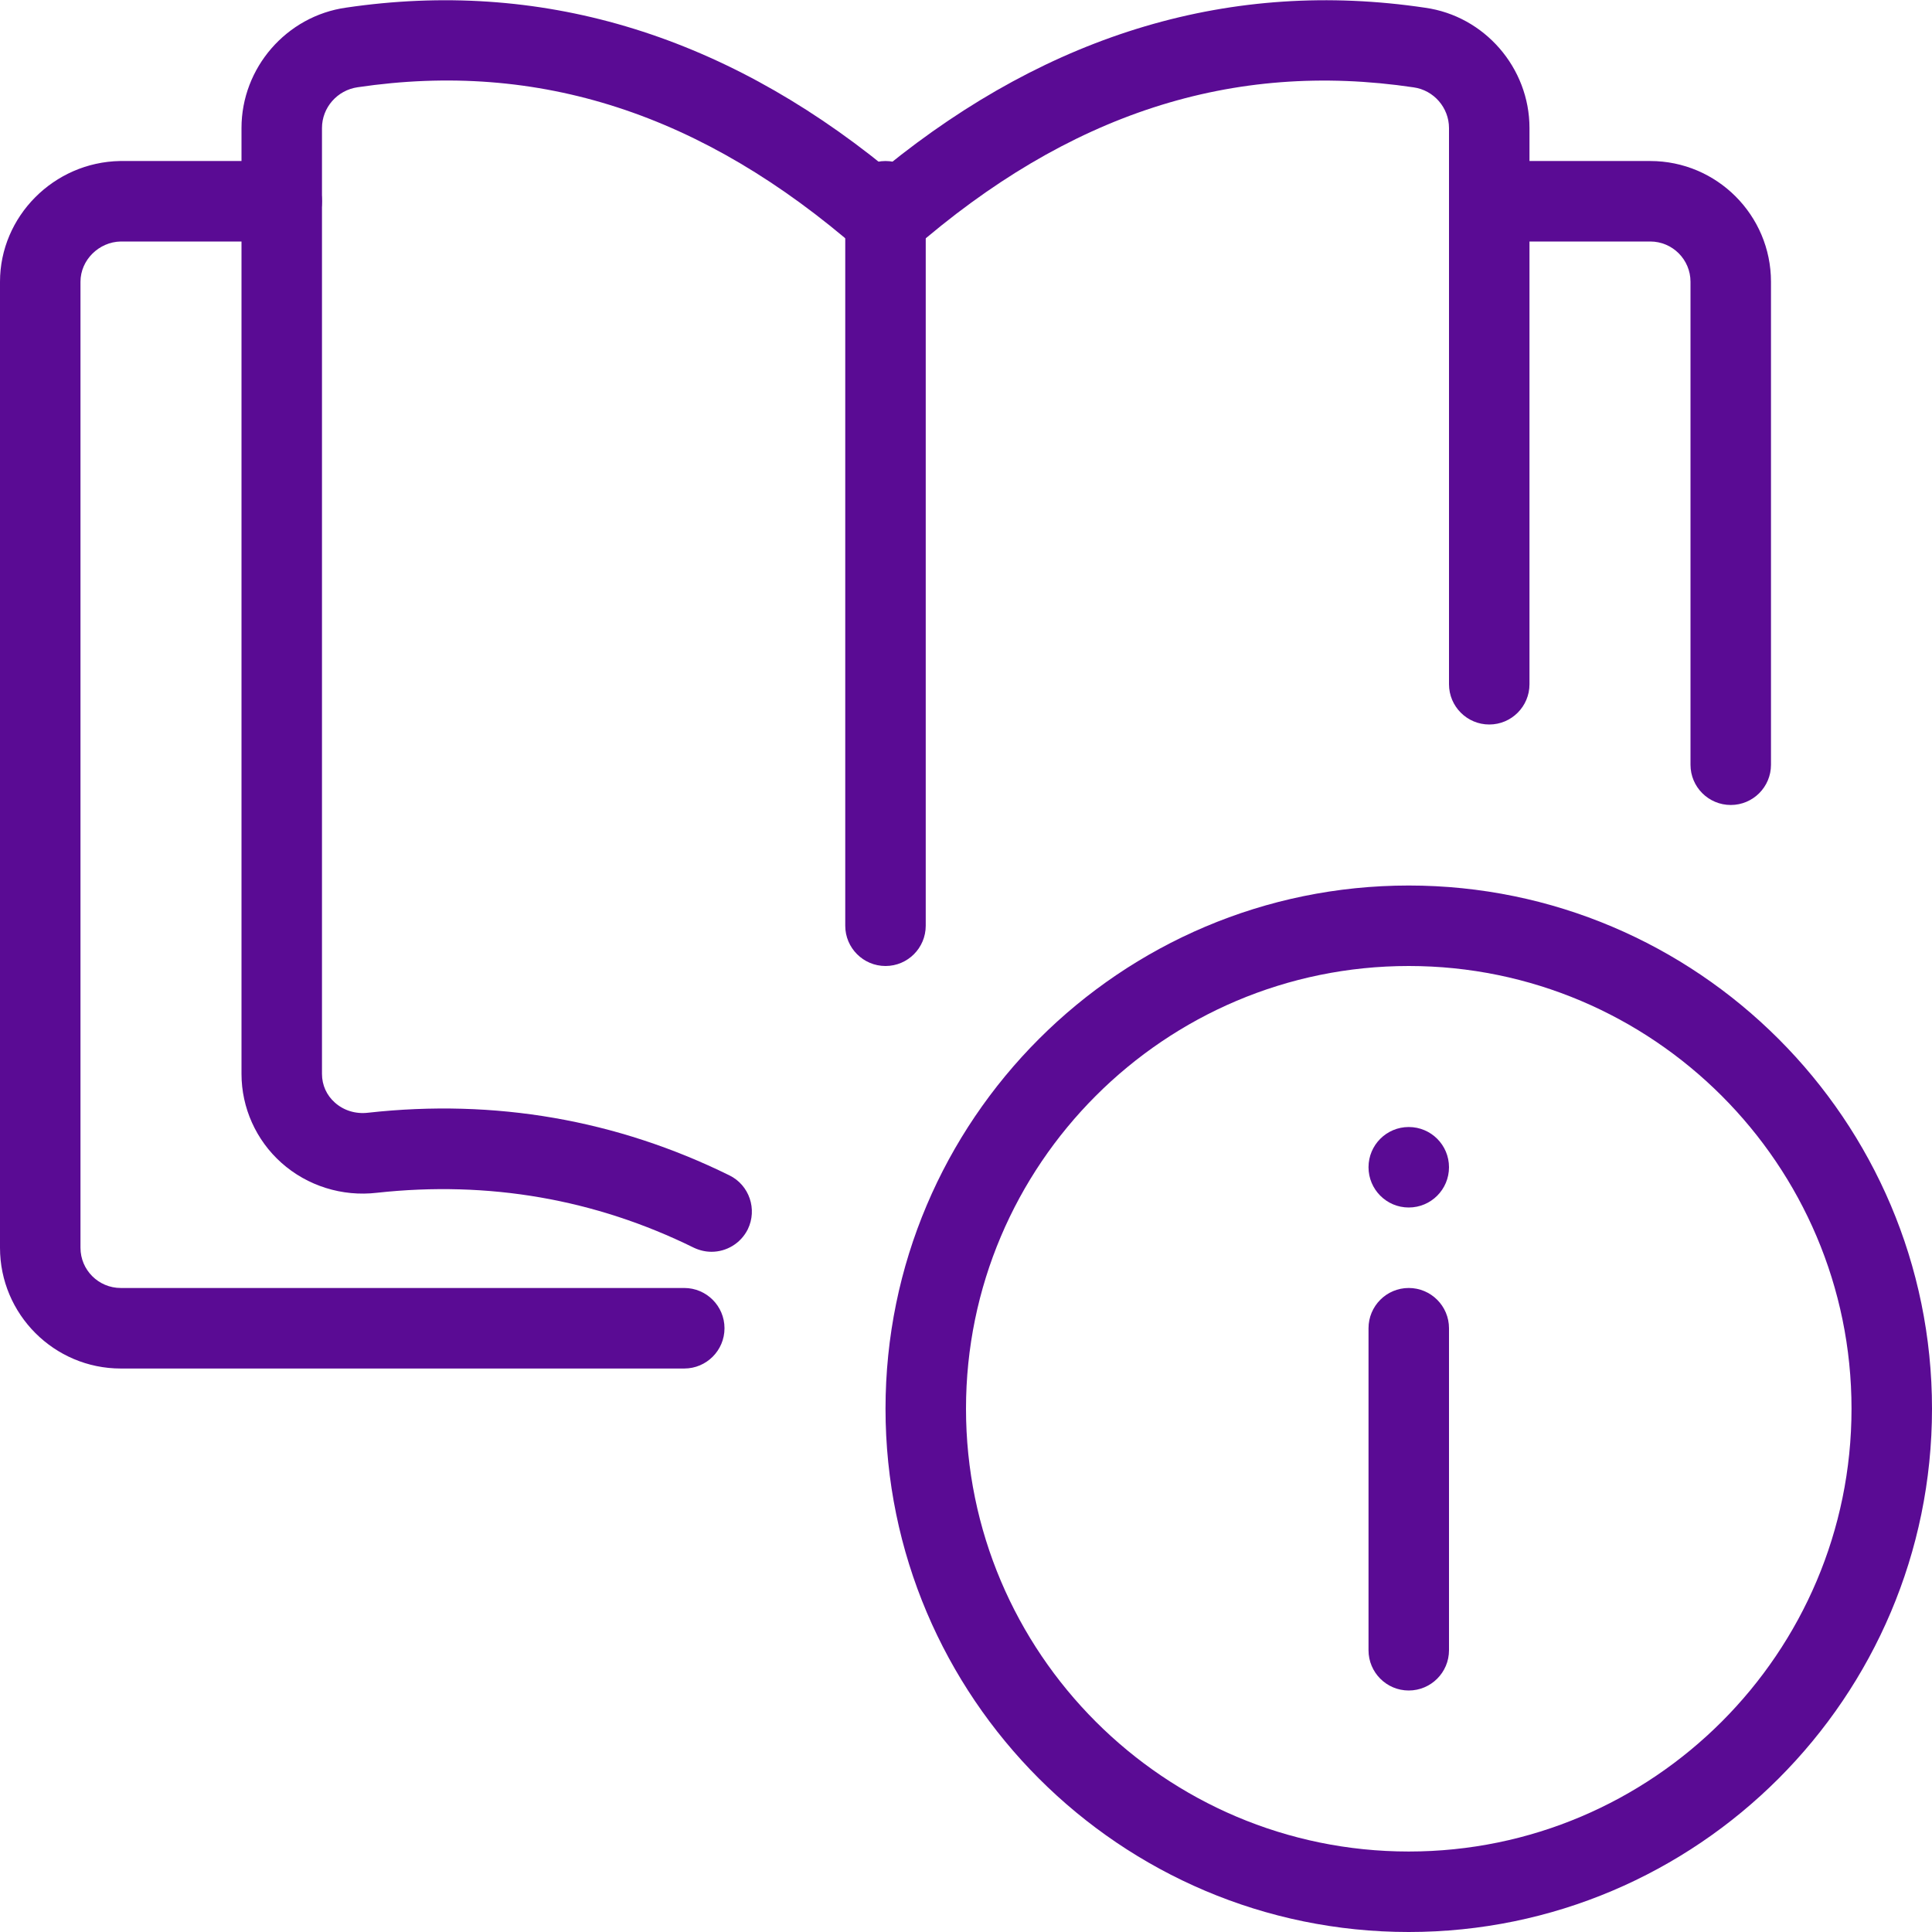 <?xml version="1.0" encoding="UTF-8"?>
<svg xmlns="http://www.w3.org/2000/svg" width="38" height="38" viewBox="0 0 38 38" fill="none">
  <g clip-path="url(#clip0_22_159)">
    <path d="M27.708 38C22.034 38 17.417 33.383 17.417 27.708C17.417 22.034 22.034 17.417 27.708 17.417C33.383 17.417 38 22.034 38 27.708C38 33.383 33.383 38 27.708 38ZM27.708 19C22.906 19 19 22.906 19 27.708C19 32.511 22.906 36.417 27.708 36.417C32.511 36.417 36.417 32.511 36.417 27.708C36.417 22.906 32.511 19 27.708 19Z" fill="#5a0b94"></path>
    <path d="M27.708 33.25C27.271 33.25 26.917 32.895 26.917 32.458V26.125C26.917 25.688 27.271 25.333 27.708 25.333C28.145 25.333 28.5 25.688 28.5 26.125V32.458C28.5 32.895 28.145 33.25 27.708 33.25Z" fill="#5a0b94"></path>
    <path d="M27.708 23.75C28.146 23.75 28.5 23.395 28.5 22.958C28.5 22.521 28.146 22.167 27.708 22.167C27.271 22.167 26.917 22.521 26.917 22.958C26.917 23.395 27.271 23.75 27.708 23.75Z" fill="#5a0b94"></path>
    <path d="M13.995 24.621C13.878 24.621 13.759 24.594 13.645 24.54C11.701 23.582 9.606 23.221 7.416 23.46C6.732 23.541 6.045 23.326 5.534 22.87C5.037 22.426 4.75 21.79 4.75 21.122V2.518C4.75 1.333 5.635 0.315 6.808 0.15C10.589 -0.408 14.158 0.643 17.417 3.289C20.675 0.644 24.239 -0.412 28.03 0.152C29.198 0.315 30.083 1.333 30.083 2.518V13.458C30.083 13.895 29.729 14.25 29.292 14.25C28.855 14.25 28.5 13.895 28.5 13.458V2.518C28.5 2.119 28.201 1.773 27.803 1.718C24.238 1.188 21.011 2.237 17.938 4.919C17.64 5.179 17.195 5.179 16.897 4.919C13.821 2.236 10.597 1.188 7.035 1.716C6.633 1.773 6.333 2.117 6.333 2.518V21.122C6.333 21.342 6.424 21.543 6.587 21.687C6.761 21.842 6.994 21.915 7.239 21.886C9.734 21.609 12.125 22.024 14.347 23.118C14.739 23.311 14.899 23.786 14.708 24.179C14.568 24.458 14.288 24.621 13.995 24.621Z" fill="#5a0b94"></path>
    <path d="M34.042 15.833C33.605 15.833 33.25 15.479 33.25 15.042V5.542C33.25 5.105 32.895 4.75 32.458 4.75H29.292C28.855 4.75 28.5 4.395 28.5 3.958C28.5 3.521 28.855 3.167 29.292 3.167H32.458C33.768 3.167 34.833 4.232 34.833 5.542V15.042C34.833 15.479 34.479 15.833 34.042 15.833Z" fill="#5a0b94"></path>
    <path d="M13.458 26.917H2.375C1.066 26.917 0 25.851 0 24.542V5.542C0 4.256 1.059 3.19 2.361 3.167H5.542C5.979 3.167 6.333 3.521 6.333 3.958C6.333 4.395 5.979 4.75 5.542 4.75H2.375C1.946 4.758 1.583 5.113 1.583 5.542V24.542C1.583 24.979 1.938 25.333 2.375 25.333H13.458C13.895 25.333 14.25 25.688 14.25 26.125C14.25 26.562 13.895 26.917 13.458 26.917Z" fill="#5a0b94"></path>
    <path d="M17.417 19C16.98 19 16.625 18.645 16.625 18.208V3.958C16.625 3.521 16.98 3.167 17.417 3.167C17.854 3.167 18.208 3.521 18.208 3.958V18.208C18.208 18.645 17.854 19 17.417 19Z" fill="#5a0b94"></path>
  </g>
  <defs>
    <clipPath id="clip0_22_159">
      <rect width="38" height="38" fill="white"></rect>
    </clipPath>
  </defs>
</svg>
